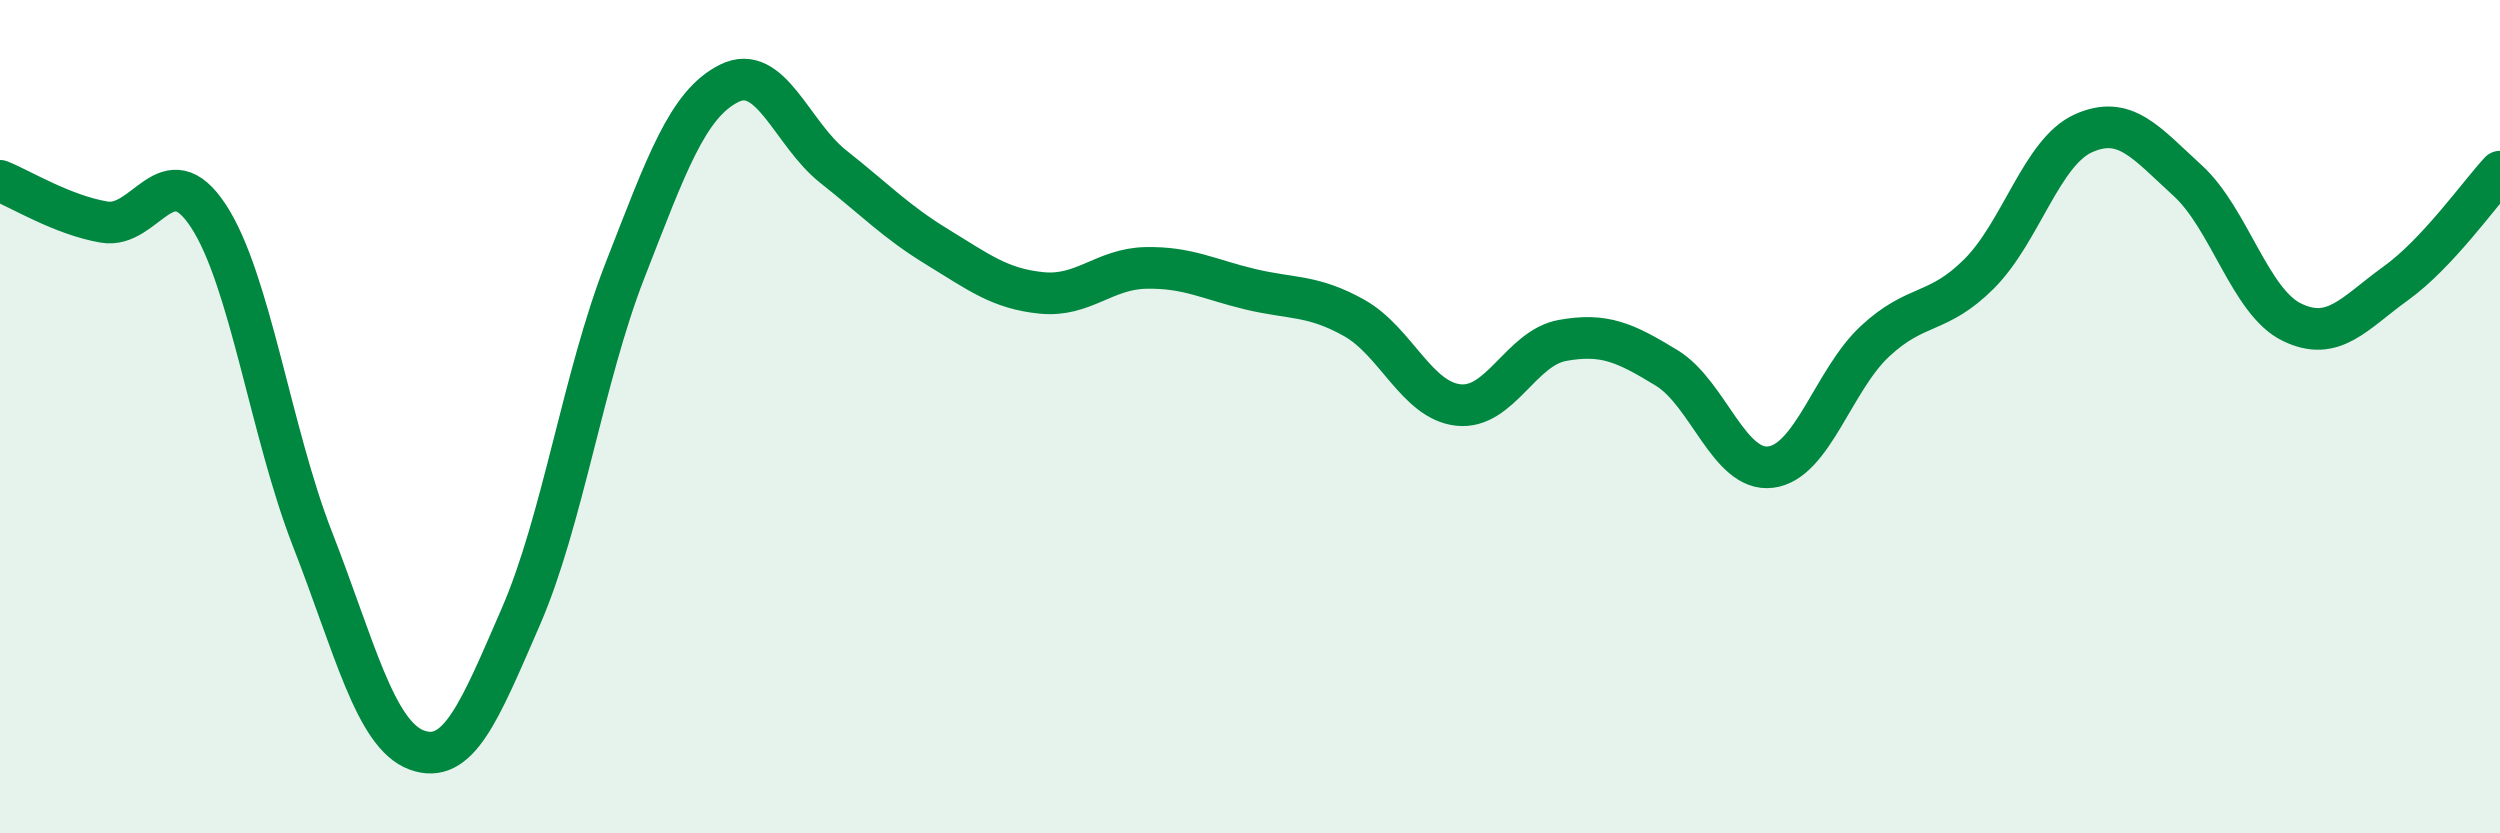 
    <svg width="60" height="20" viewBox="0 0 60 20" xmlns="http://www.w3.org/2000/svg">
      <path
        d="M 0,4.34 C 0.5,4.54 1.5,5.16 2.5,5.33 C 3.5,5.5 4,3.66 5,5.18 C 6,6.7 6.5,10.38 7.5,12.94 C 8.5,15.5 9,17.63 10,18 C 11,18.37 11.5,17.1 12.5,14.8 C 13.5,12.5 14,9.05 15,6.49 C 16,3.93 16.5,2.5 17.5,2 C 18.5,1.5 19,3.21 20,4 C 21,4.79 21.5,5.32 22.5,5.93 C 23.5,6.54 24,6.93 25,7.03 C 26,7.13 26.5,6.45 27.5,6.43 C 28.5,6.41 29,6.7 30,6.94 C 31,7.18 31.5,7.07 32.5,7.63 C 33.5,8.19 34,9.61 35,9.72 C 36,9.83 36.5,8.35 37.5,8.17 C 38.5,7.99 39,8.22 40,8.83 C 41,9.44 41.5,11.34 42.5,11.21 C 43.5,11.08 44,9.12 45,8.19 C 46,7.26 46.5,7.57 47.5,6.57 C 48.5,5.57 49,3.65 50,3.2 C 51,2.75 51.5,3.42 52.5,4.33 C 53.5,5.24 54,7.24 55,7.73 C 56,8.22 56.5,7.52 57.5,6.8 C 58.5,6.08 59.5,4.66 60,4.12L60 20L0 20Z"
        fill="#008740"
        opacity="0.1"
        stroke-linecap="round"
        stroke-linejoin="round"
      />
      <path
        d="M 0,4.34 C 0.5,4.54 1.5,5.16 2.5,5.33 C 3.5,5.5 4,3.66 5,5.18 C 6,6.7 6.5,10.38 7.5,12.94 C 8.5,15.5 9,17.63 10,18 C 11,18.37 11.5,17.1 12.5,14.8 C 13.5,12.5 14,9.05 15,6.49 C 16,3.93 16.5,2.5 17.5,2 C 18.5,1.5 19,3.21 20,4 C 21,4.79 21.5,5.32 22.5,5.93 C 23.5,6.54 24,6.93 25,7.03 C 26,7.13 26.5,6.45 27.5,6.43 C 28.5,6.41 29,6.7 30,6.94 C 31,7.18 31.5,7.07 32.5,7.63 C 33.5,8.19 34,9.61 35,9.72 C 36,9.83 36.5,8.35 37.5,8.17 C 38.5,7.99 39,8.22 40,8.83 C 41,9.44 41.5,11.34 42.5,11.21 C 43.5,11.08 44,9.12 45,8.19 C 46,7.26 46.5,7.57 47.5,6.57 C 48.5,5.57 49,3.65 50,3.2 C 51,2.75 51.5,3.42 52.5,4.33 C 53.5,5.24 54,7.24 55,7.73 C 56,8.22 56.5,7.52 57.5,6.8 C 58.5,6.08 59.5,4.66 60,4.12"
        stroke="#008740"
        stroke-width="1"
        fill="none"
        stroke-linecap="round"
        stroke-linejoin="round"
      />
    </svg>
  